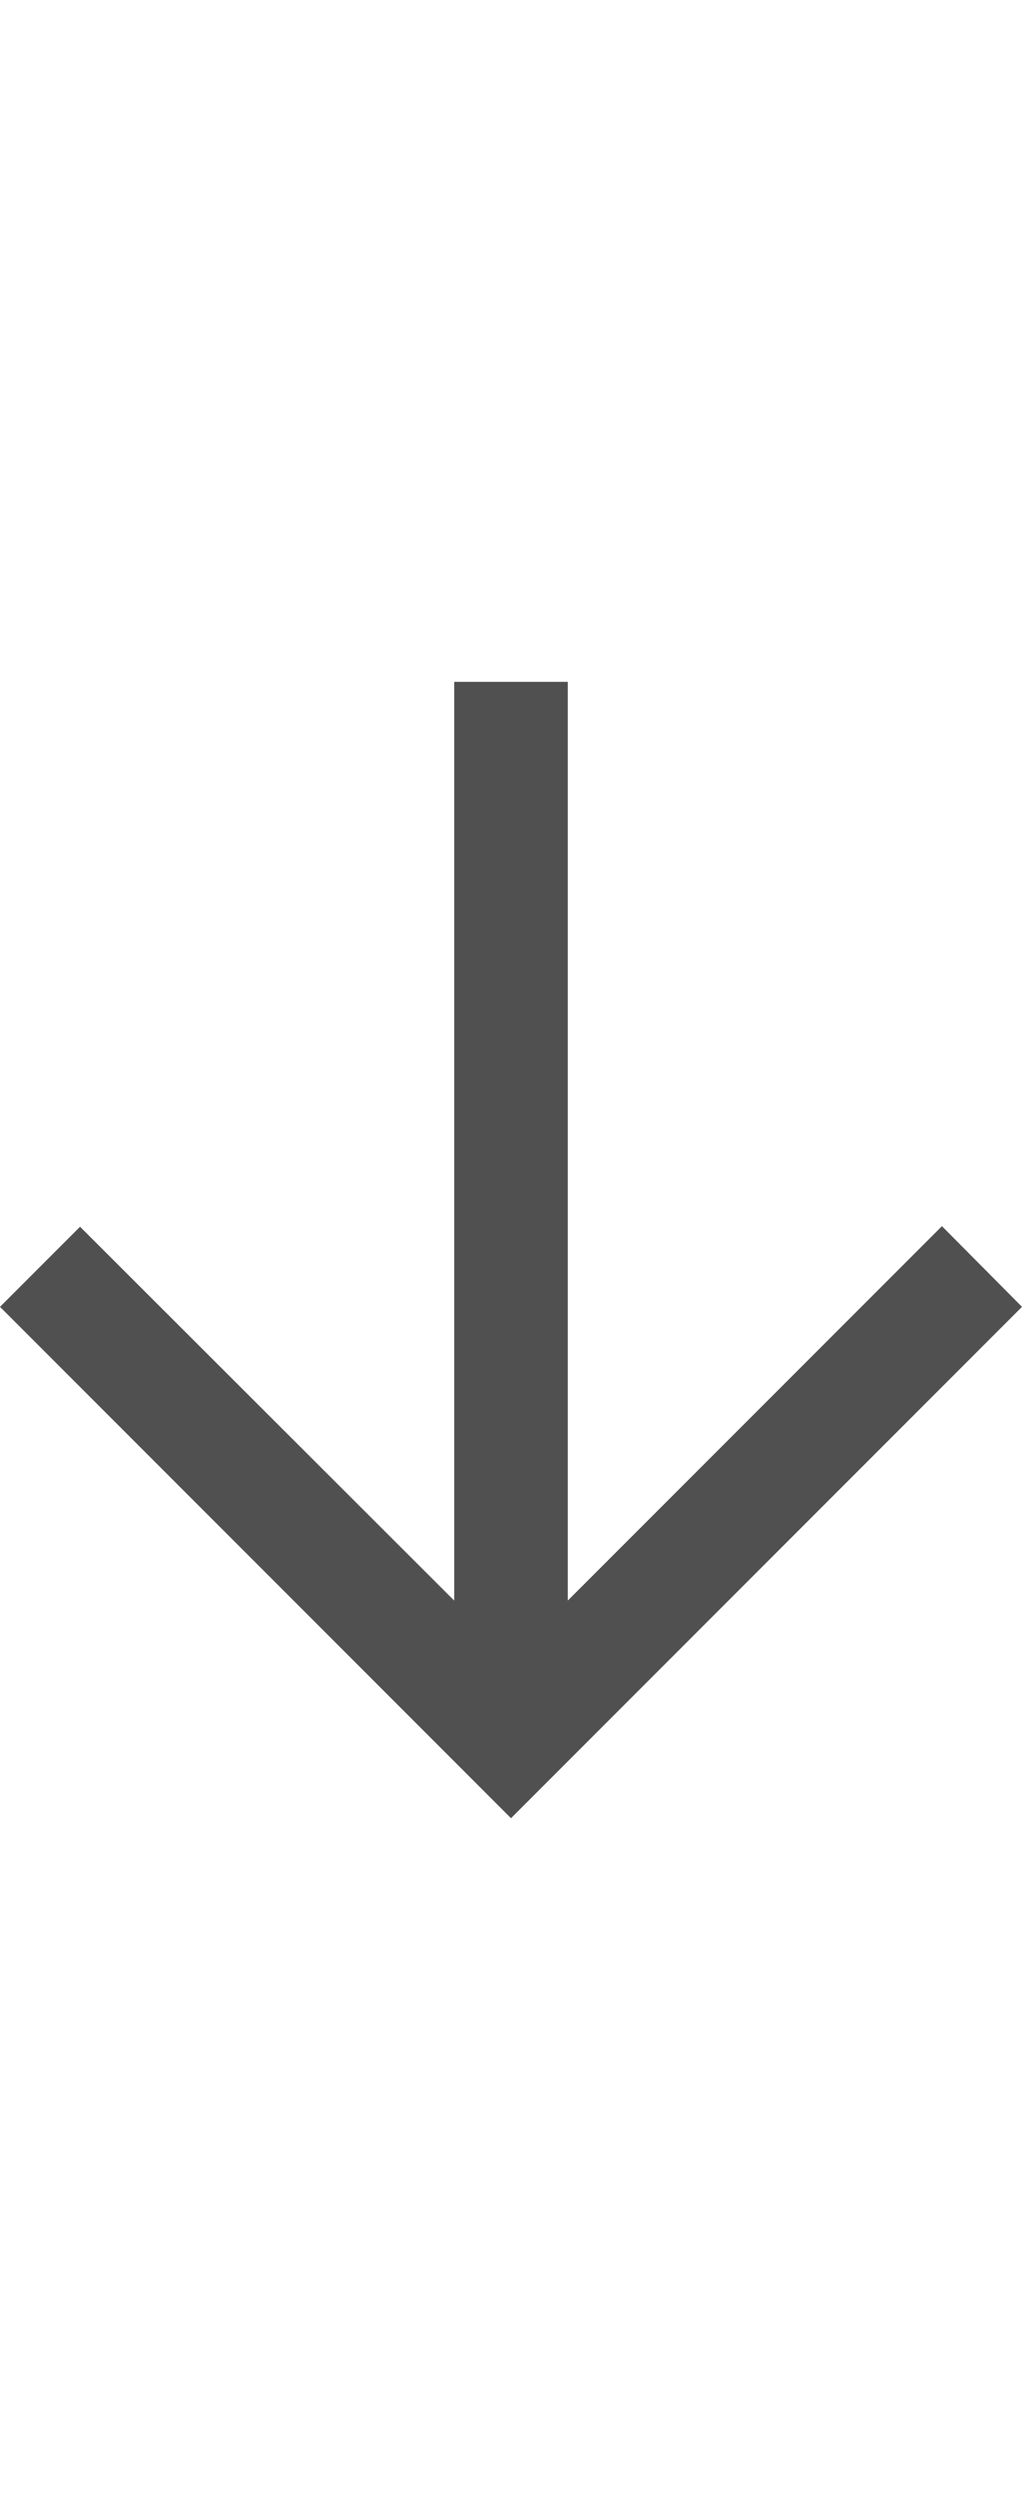 <svg id="fbb4b167-aaaa-407a-9016-8608b92783c3" data-name="GiraIconGeneralArrowListDown_44px" xmlns="http://www.w3.org/2000/svg" viewBox="0 0 18 44">
  <defs>
    <style>
      .\36 1654e5c-0a79-47b6-9008-6877241f0ddd {
        fill: #505050;
      }
    </style>
  </defs>
  <title>GiraIconGeneralArrowListDown_44px</title>
  <path class="61654e5c-0a79-47b6-9008-6877241f0ddd" d="M9,32,0,23l1.41-1.41L8,28.17V12h2V28.17l6.59-6.59L18,23Z"/>
</svg>
